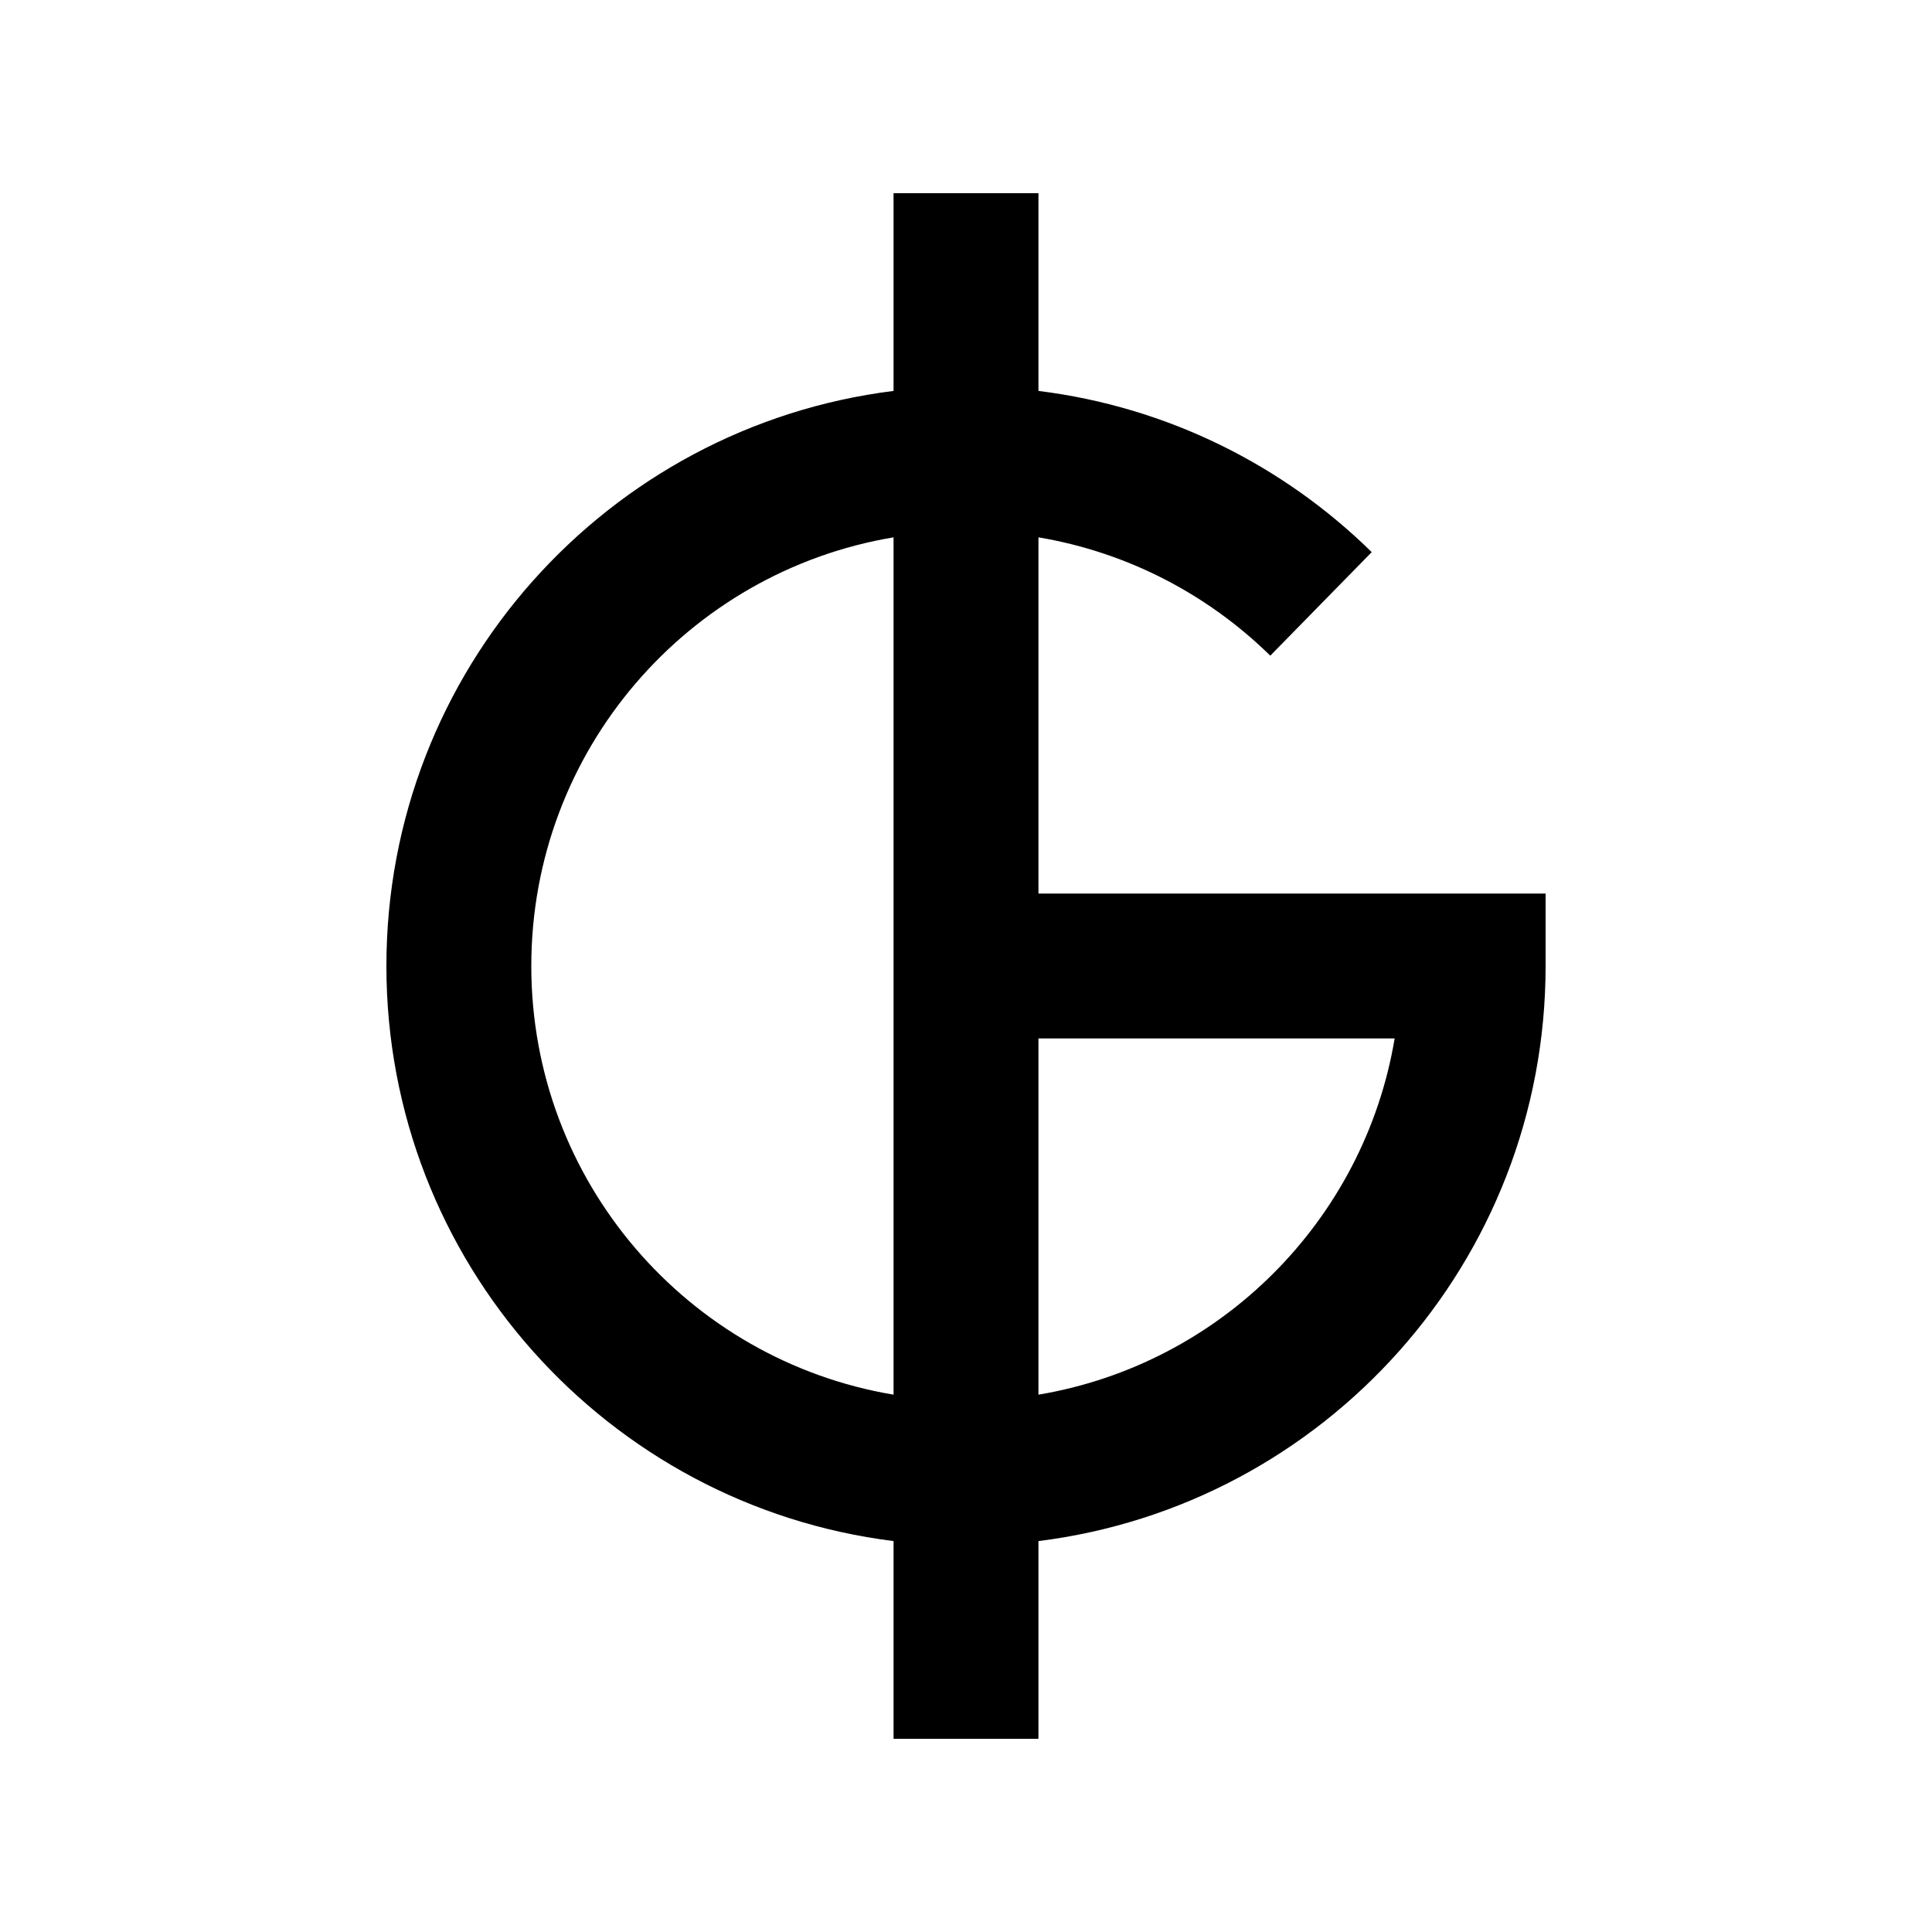 <svg xmlns="http://www.w3.org/2000/svg" viewBox="0 0 640 640"><!--! Font Awesome Pro 7.1.0 by @fontawesome - https://fontawesome.com License - https://fontawesome.com/license (Commercial License) Copyright 2025 Fonticons, Inc. --><path opacity=".4" fill="currentColor" d=""/><path fill="currentColor" d="M344 64L296 64L296 129.5C201.3 141.3 128 222.1 128 320C128 417.9 201.3 498.7 296 510.5L296 576L344 576L344 510.5C438.7 498.7 512 417.9 512 320L512 296L344 296L344 178C373.7 183 400.2 197 420.8 217.2L454.4 182.9C425.2 154.2 386.8 134.8 344 129.5L344 64zM296 178L296 462C227.9 450.6 176 391.4 176 320C176 248.6 227.9 189.4 296 178zM344 462L344 344L462 344C451.9 404.3 404.3 451.9 344 462z"/></svg>